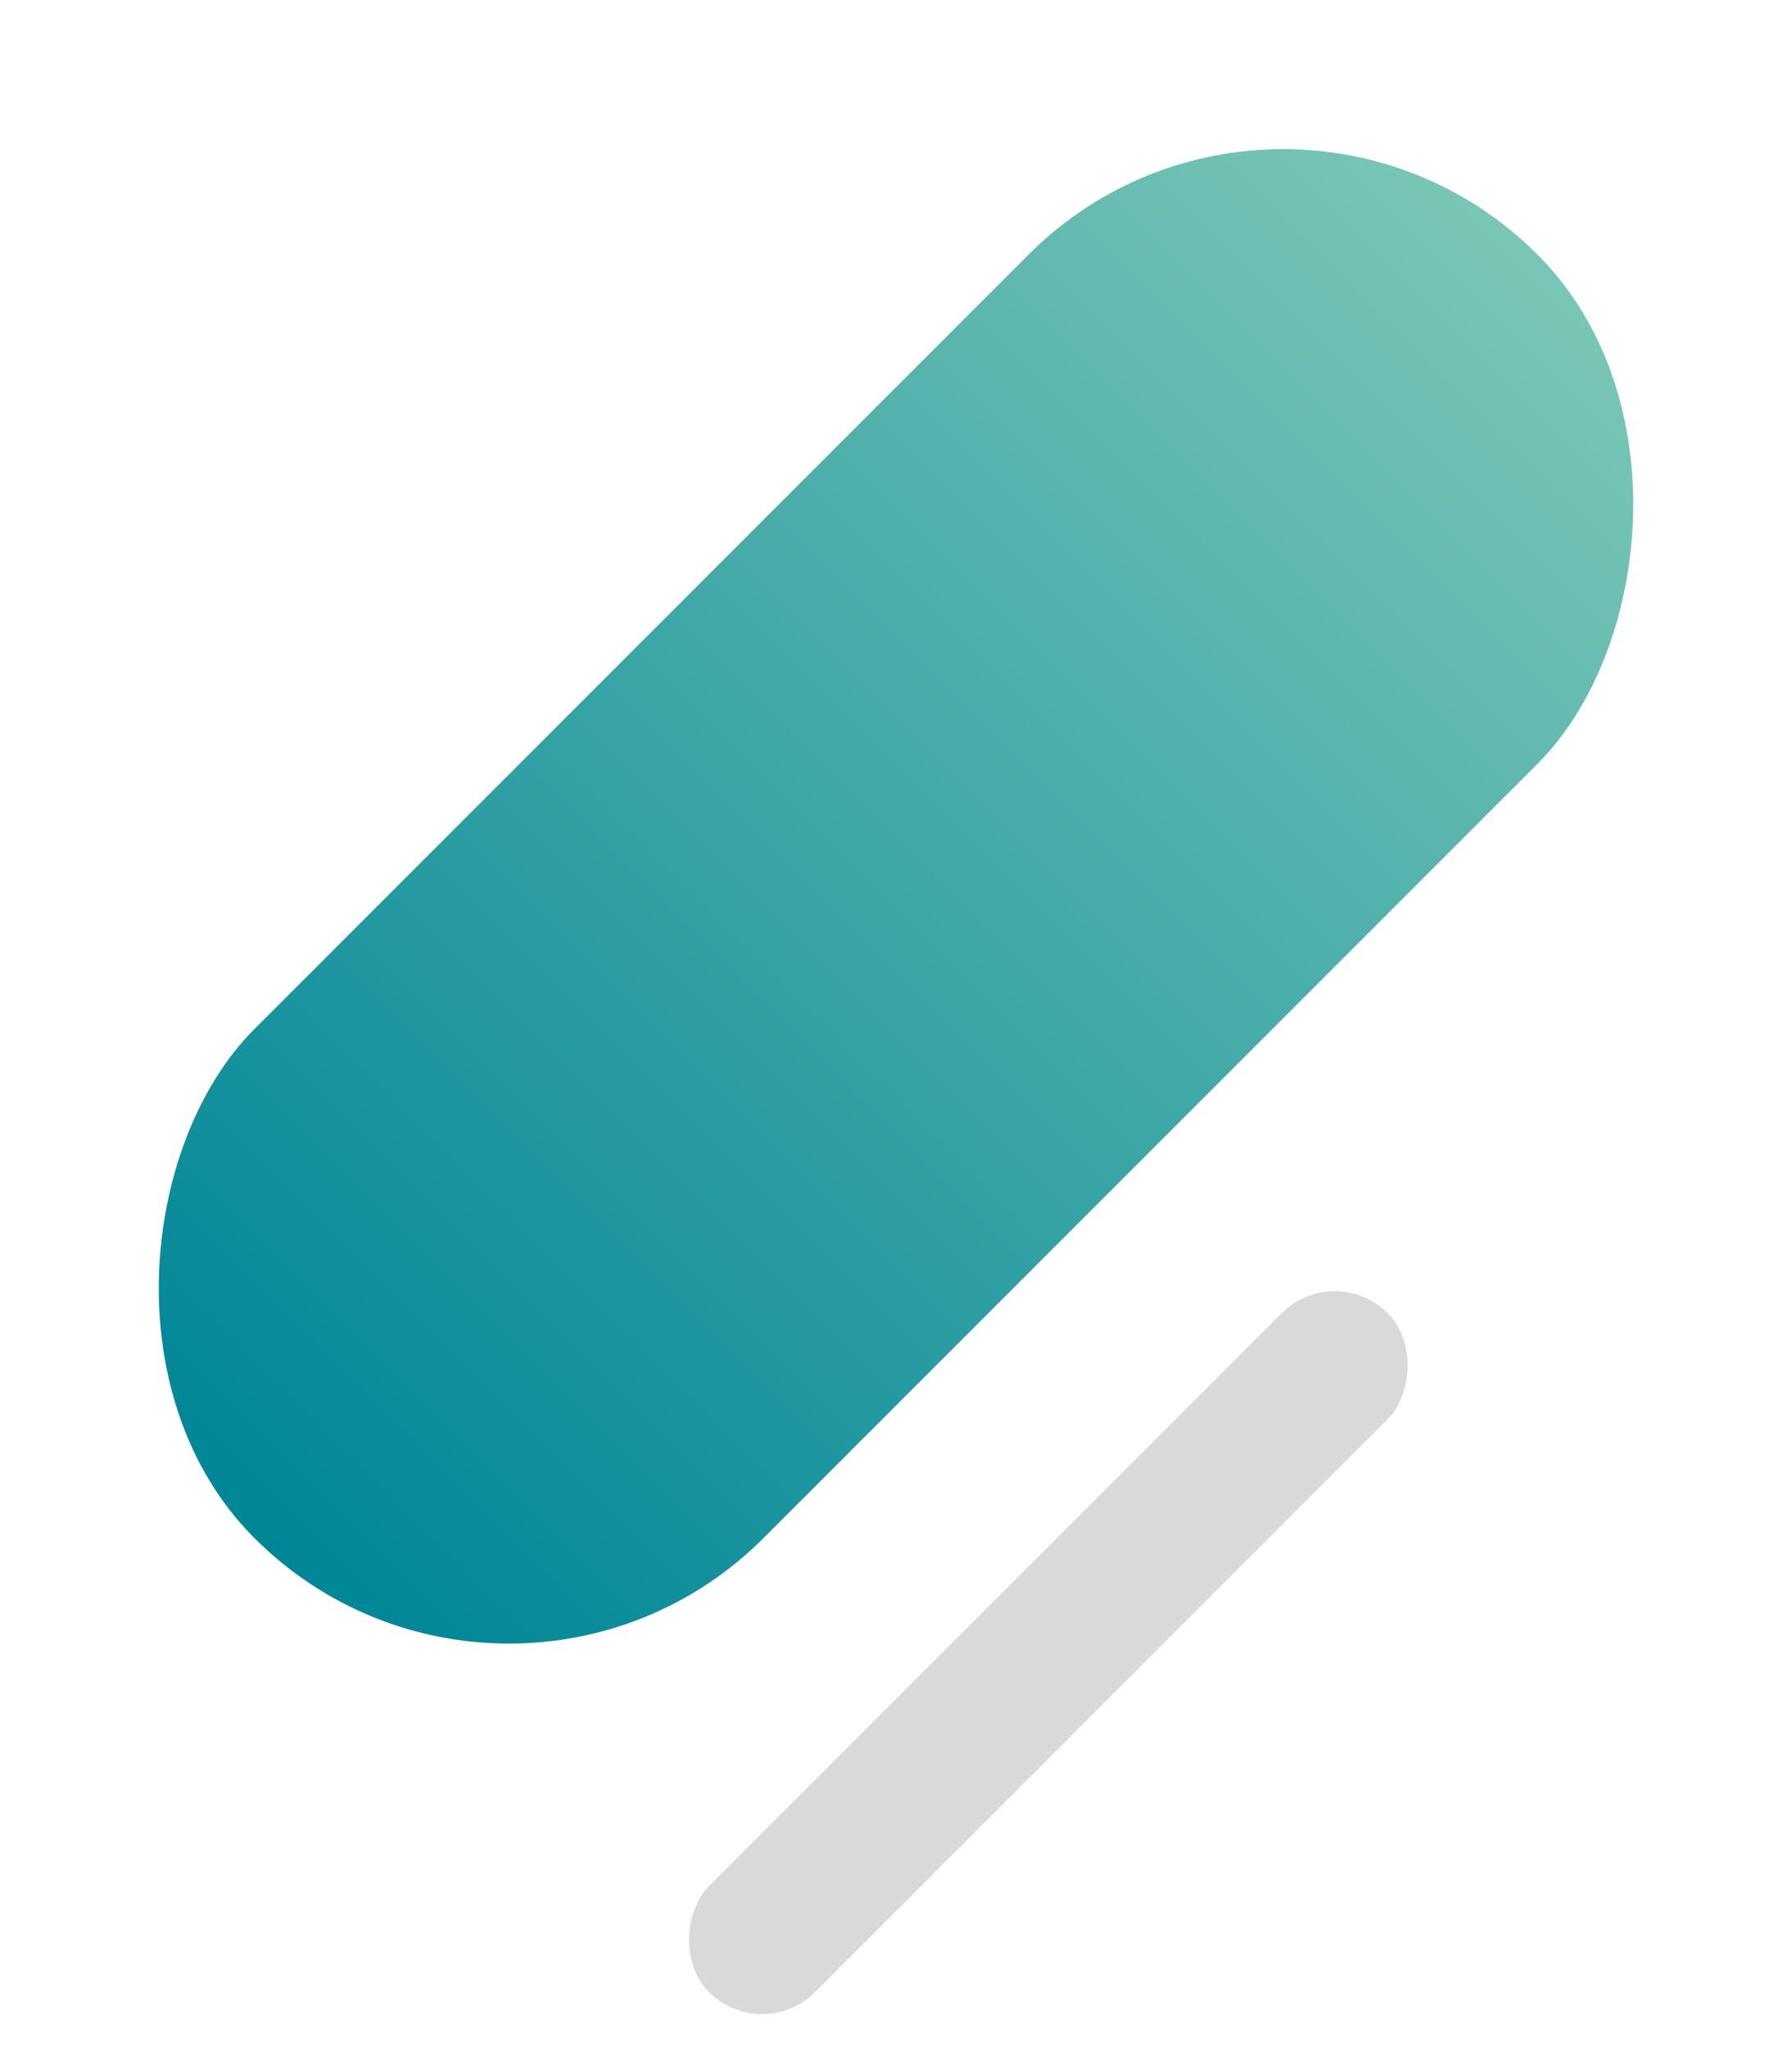 <svg width="239" height="273" viewBox="0 0 239 273" fill="none" xmlns="http://www.w3.org/2000/svg">
<rect x="178.002" y="168" width="20" height="128" rx="10" transform="rotate(45 178.002 168)" fill="#D9D9D9"/>
<rect x="171.119" width="96" height="242" rx="48" transform="rotate(45 171.119 0)" fill="url(#paint0_linear_5290_29765)"/>
<defs>
<linearGradient id="paint0_linear_5290_29765" x1="219.119" y1="0" x2="219.119" y2="242" gradientUnits="userSpaceOnUse">
<stop stop-color="#7AC6B6"/>
<stop offset="1" stop-color="#008697"/>
</linearGradient>
</defs>
</svg>
